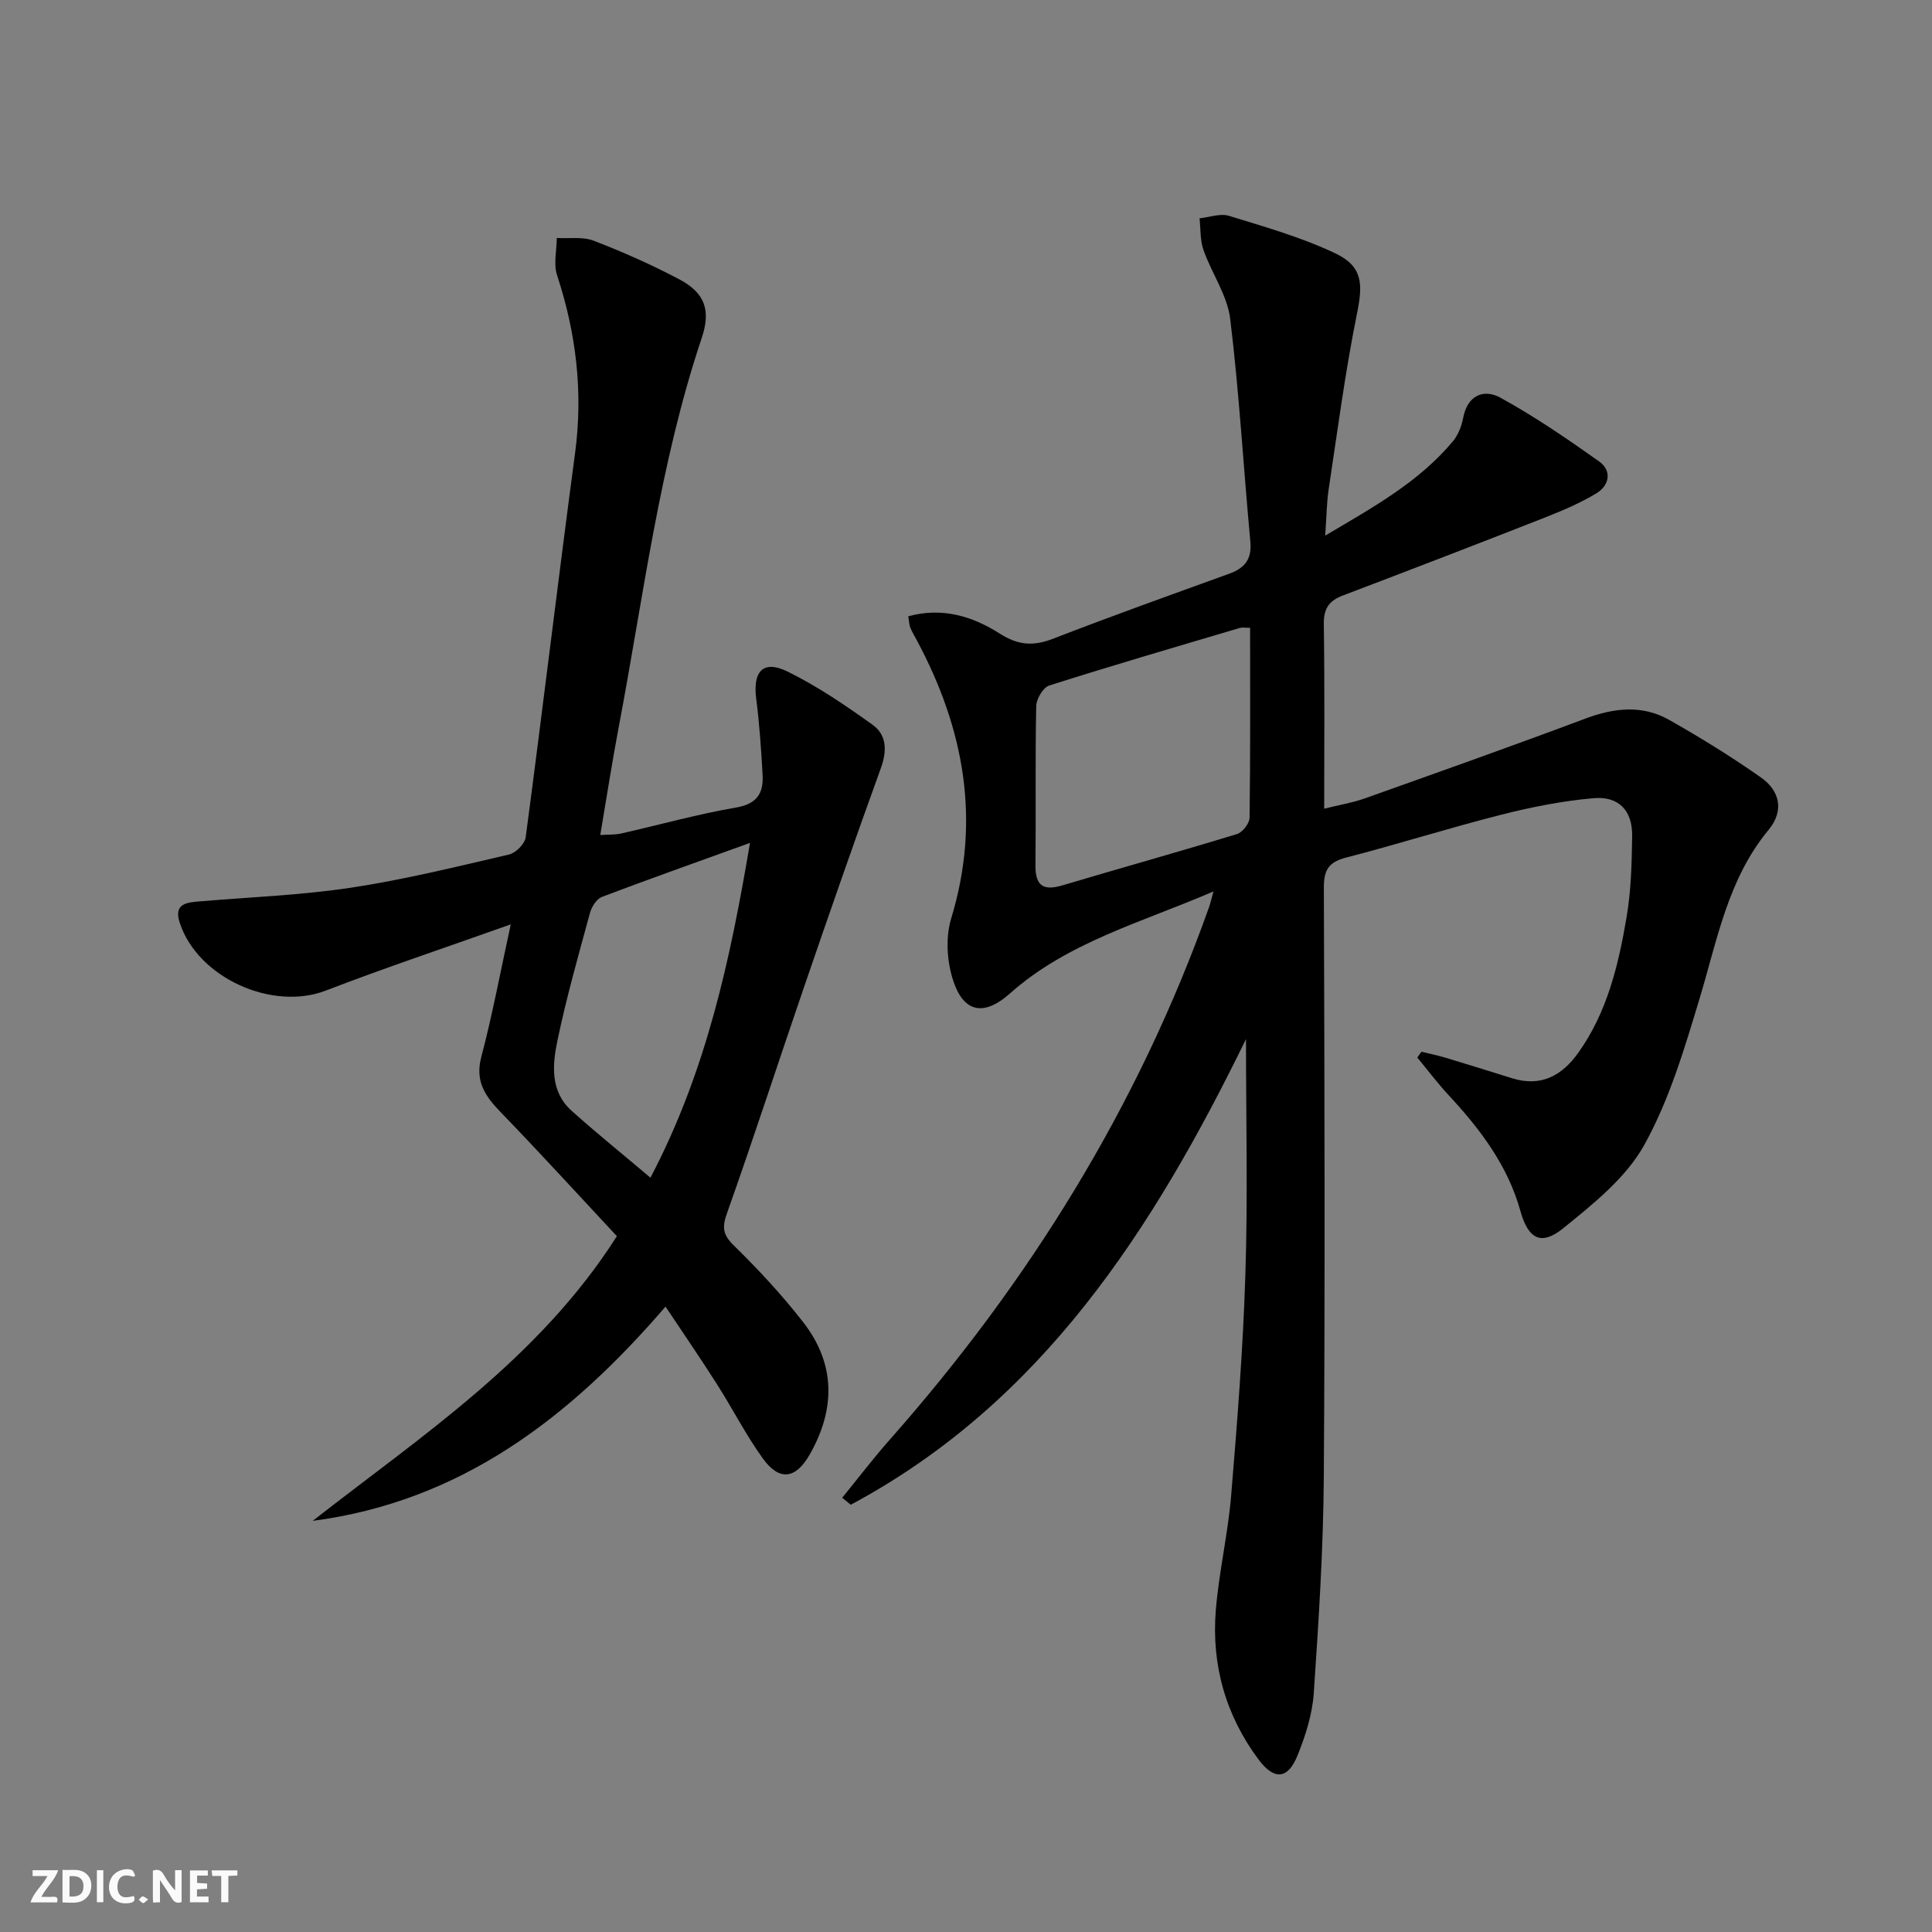 <svg enable-background="new 0 0 400 400" viewBox="0 0 400 400" xmlns="http://www.w3.org/2000/svg"><rect x="0" y="0" width="400" height="400" fill="#808080" stroke="none"/><g fill="#fbfafa"><path d="m37.59 393.81c-.92.31-1.52.05-2-.78-.7-1.2-1.52-2.34-2.47-3.78v4.59c-.55.03-.95.05-1.41.07-.03-.37-.06-.64-.06-.91 0-1.91 0-3.81 0-5.7 1.13-.41 1.77-.03 2.29.91.62 1.11 1.38 2.14 2.31 3.19v-4.2h1.35v6.61z"/><path d="m12.94 393.88v-6.75c1.9.19 3.93-.54 5.37 1.29.8 1.01.78 2.88.03 3.97-1.37 1.97-3.4 1.51-5.4 1.49m1.45-1.22c2.04.12 2.92-.58 2.89-2.21-.03-1.51-.98-2.19-2.89-2z"/><path d="m11.81 393.87h-5.49c.68-2.18 2.47-3.48 3.51-5.45h-3.08v-1.21h5.29c-.71 2.13-2.44 3.48-3.47 5.51.86 0 1.63.04 2.39-.01.79-.05 1.14.21.85 1.16"/><path d="m39.33 393.86v-6.61h3.7v1.07h-2.22v1.52c.68.04 1.34.09 2.07.13v1.07c-.72.05-1.38.09-2.1.14v1.48h2.4v1.19h-3.85z"/><path d="m27.71 388.56c-1.15-.3-2.46-.61-3.1.64-.37.73-.41 1.93-.06 2.67.63 1.35 1.99.93 3.17.68.35.94-.01 1.32-.93 1.46-1.62.25-3.05-.27-3.76-1.48-.73-1.25-.6-3.03.31-4.17.88-1.11 2.71-1.7 4-1.16.32.13.44.74.65 1.12-.1.08-.19.16-.28.24"/><path d="m49.15 387.24v1.07c-.59.02-1.17.05-1.87.08v5.44h-1.48v-5.44h-1.85c-.05-.4-.08-.73-.13-1.15z"/><path d="m20.06 387.21h1.33v6.62h-1.33z"/><path d="m30.68 393.25c-.49.38-.8.79-1.05.76-.32-.05-.6-.45-.9-.7.26-.24.51-.64.8-.67.29-.04.62.3 1.15.61"/></g><path d="m257.97 215.13c-19.29 39.51-42.25 75.22-81.83 96.41-.59-.48-1.18-.97-1.77-1.45 3.28-4.02 6.43-8.16 9.87-12.05 28.84-32.63 51.4-69 66.05-110.13.26-.73.43-1.49.95-3.35-15.07 6.5-30.23 10.52-42.17 21.15-4.86 4.33-9.05 4.23-11.37-1.72-1.61-4.13-2.05-9.62-.77-13.82 6.21-20.4 2.67-39.31-7.1-57.59-.47-.87-.99-1.72-1.36-2.63-.23-.57-.23-1.24-.42-2.36 7.08-1.93 13.37.03 18.94 3.59 3.82 2.44 6.96 2.64 11.04 1.06 12.07-4.68 24.27-9.04 36.45-13.45 3.21-1.16 4.73-2.98 4.39-6.65-1.43-15.37-2.3-30.8-4.17-46.12-.6-4.9-3.83-9.43-5.53-14.25-.72-2.03-.57-4.37-.82-6.57 2.05-.21 4.3-1.07 6.11-.51 7.41 2.28 14.95 4.43 21.92 7.72 5.79 2.73 5.82 6.37 4.57 12.51-2.43 12-4.02 24.17-5.85 36.29-.44 2.89-.45 5.84-.73 9.68 9.95-5.88 19.36-11.07 26.41-19.49 1.11-1.32 1.83-3.18 2.16-4.9.89-4.72 4.3-6.03 7.69-4.17 7.09 3.89 13.82 8.5 20.43 13.19 2.74 1.94 2.15 4.98-.53 6.61-3.37 2.04-7.07 3.6-10.75 5.05-13.89 5.46-27.83 10.82-41.78 16.12-2.87 1.09-3.97 2.74-3.92 5.93.19 12.48.08 24.96.08 38.2 3.13-.78 5.84-1.22 8.38-2.12 15.29-5.44 30.58-10.87 45.77-16.56 5.94-2.22 11.75-2.84 17.32.32 6.49 3.68 12.86 7.61 18.96 11.9 3.91 2.75 4.85 6.89 1.58 10.84-8.39 10.12-10.59 22.62-14.22 34.69-3.14 10.42-6.29 21.13-11.52 30.55-3.78 6.8-10.57 12.22-16.81 17.27-4.59 3.71-7.24 2.14-8.84-3.61-2.62-9.42-8.31-16.91-14.82-23.93-2.31-2.48-4.35-5.21-6.52-7.82.28-.4.57-.81.85-1.21 1.67.41 3.36.75 5 1.24 4.6 1.38 9.18 2.82 13.77 4.25 5.99 1.86 10.33-.52 13.74-5.32 5.95-8.36 8.27-18.08 9.95-27.92.95-5.53 1.09-11.24 1.17-16.88.08-5.29-2.76-8.34-8.05-7.86-6.41.57-12.81 1.83-19.06 3.42-10.77 2.73-21.38 6.1-32.14 8.88-3.59.93-4.59 2.57-4.58 6.19.13 40.66.26 81.32-.01 121.97-.1 14.95-1.06 29.91-2.08 44.84-.3 4.38-1.71 8.82-3.38 12.93-1.99 4.9-4.81 5.13-8.03.83-6.84-9.16-9.79-19.64-8.87-30.96.65-7.92 2.51-15.74 3.17-23.66 1.27-15.23 2.47-30.49 2.95-45.76.52-15.99.13-31.96.13-48.81zm.85-85.15c-1.14 0-1.65-.11-2.09.02-13.19 3.91-26.39 7.76-39.5 11.93-1.26.4-2.66 2.77-2.69 4.25-.23 10.98-.04 21.96-.16 32.94-.04 4.14 1.5 5.39 5.49 4.21 12.07-3.59 24.2-6.97 36.24-10.65 1.14-.35 2.58-2.2 2.6-3.37.18-12.97.11-25.94.11-39.33z" fill="#000001"/><path d="m137.79 270.52c-19.98 23.21-42.5 40.34-73.05 44.36 22.58-17.66 46.77-33.48 62.98-58.94-8-8.57-15.95-17.29-24.14-25.76-3.21-3.32-5.26-6.39-3.92-11.41 2.28-8.6 3.9-17.38 6.09-27.39-13.47 4.79-26.01 8.98-38.33 13.72-11.04 4.24-26.42-2.61-30.19-13.99-1.38-4.15 1.53-4.27 4.37-4.51 10.4-.87 20.88-1.27 31.18-2.83 10.97-1.66 21.78-4.34 32.6-6.85 1.4-.32 3.28-2.21 3.46-3.57 3.52-26.49 6.68-53.02 10.22-79.51 1.69-12.65.24-24.8-3.72-36.84-.77-2.33-.08-5.14-.06-7.73 2.57.15 5.38-.31 7.67.58 6.03 2.32 11.97 4.96 17.69 7.98 5.3 2.8 6.57 6.4 4.66 12.09-8.8 26.26-12.08 53.69-17.22 80.72-1.36 7.17-2.47 14.39-3.8 22.24 1.61-.11 3.02-.02 4.35-.32 7.93-1.79 15.78-4 23.77-5.37 4.35-.75 5.69-2.98 5.49-6.73-.29-5.3-.66-10.6-1.33-15.86-.72-5.64 1.48-8.03 6.5-5.56 6.18 3.04 11.97 6.98 17.59 11.01 2.97 2.13 3.02 5.42 1.71 9.02-5.47 15.1-10.74 30.27-15.95 45.46-5.33 15.52-10.38 31.13-15.87 46.58-1.05 2.95-.95 4.46 1.37 6.73 5.1 5 10 10.27 14.38 15.9 6.76 8.69 6.7 18.09 1.3 27.49-2.87 5.01-6.26 5.43-9.63.76-3.49-4.83-6.22-10.21-9.43-15.26-3.37-5.31-6.94-10.5-10.74-16.21zm17.49-96.01c-10.78 3.9-20.76 7.43-30.65 11.18-1.1.42-2.13 2.03-2.47 3.28-2.4 8.8-4.9 17.6-6.76 26.52-1.04 5-1.51 10.49 2.94 14.48 5.15 4.62 10.55 8.97 16.33 13.86 11.58-22.07 16.52-45.12 20.61-69.32z" fill="#000001"/></svg>

